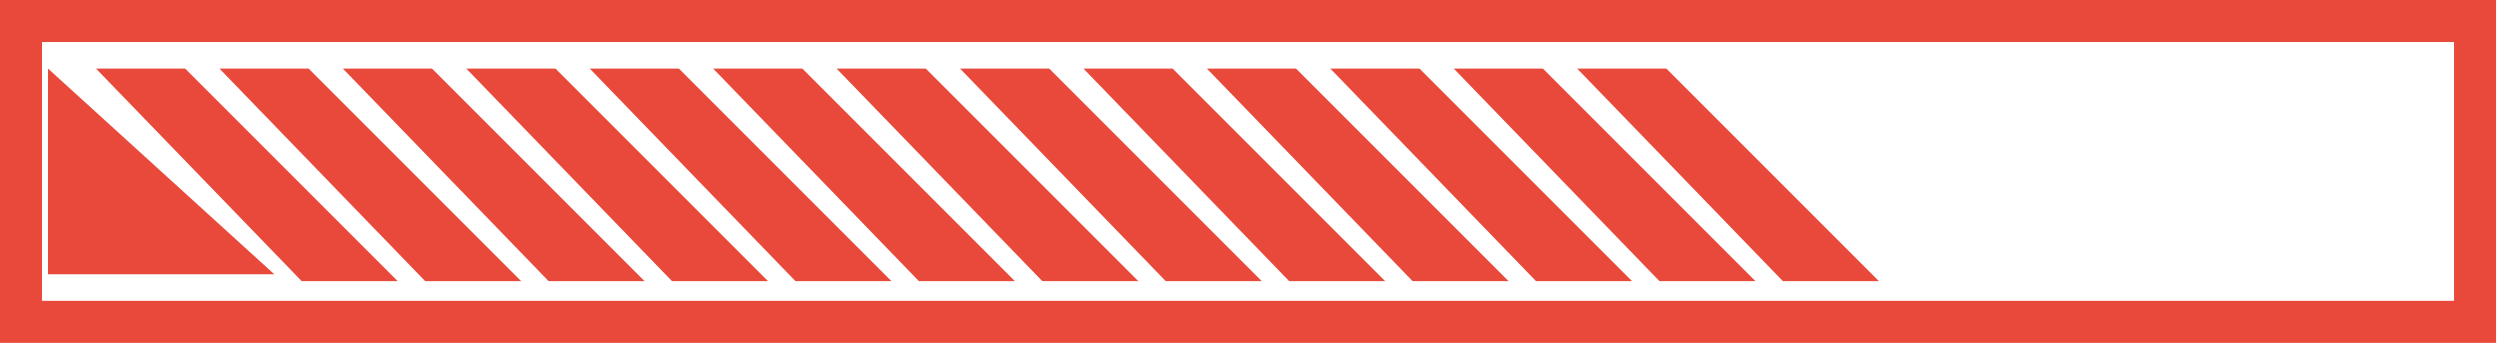 <?xml version="1.0" encoding="UTF-8"?> <svg xmlns="http://www.w3.org/2000/svg" width="119" height="17" viewBox="0 0 119 17" fill="none"><path d="M8.813 3.264H4.569L14.361 13.382H18.931L8.813 3.264Z" fill="#E9493B"></path><path d="M14.689 3.264H10.445L20.238 13.382H24.807L14.689 3.264Z" fill="#E9493B"></path><path d="M20.564 3.264H16.32L26.113 13.382H30.682L20.564 3.264Z" fill="#E9493B"></path><path d="M26.439 3.264H22.195L31.988 13.382H36.557L26.439 3.264Z" fill="#E9493B"></path><path d="M32.315 3.264H28.071L37.864 13.382H42.433L32.315 3.264Z" fill="#E9493B"></path><path d="M38.19 3.264H33.946L43.739 13.382H48.308L38.19 3.264Z" fill="#E9493B"></path><path d="M44.065 3.264H39.821L49.614 13.382H54.183L44.065 3.264Z" fill="#E9493B"></path><path d="M49.941 3.264H45.697L55.489 13.382H60.059L49.941 3.264Z" fill="#E9493B"></path><path d="M55.816 3.264H51.572L61.364 13.382H65.934L55.816 3.264Z" fill="#E9493B"></path><path d="M61.691 3.264H57.447L67.24 13.382H71.809L61.691 3.264Z" fill="#E9493B"></path><path d="M67.567 3.264H63.323L73.115 13.382H77.685L67.567 3.264Z" fill="#E9493B"></path><path d="M73.442 3.264H69.198L78.99 13.382H83.56L73.442 3.264Z" fill="#E9493B"></path><path d="M79.317 3.264H75.073L84.865 13.382H89.435L79.317 3.264Z" fill="#E9493B"></path><rect x="1" y="1" width="116.812" height="14.32" stroke="#E9493B" stroke-width="2"></rect><path d="M2.285 13.056V3.264L13.057 13.056H2.285Z" fill="#E9493B"></path></svg> 